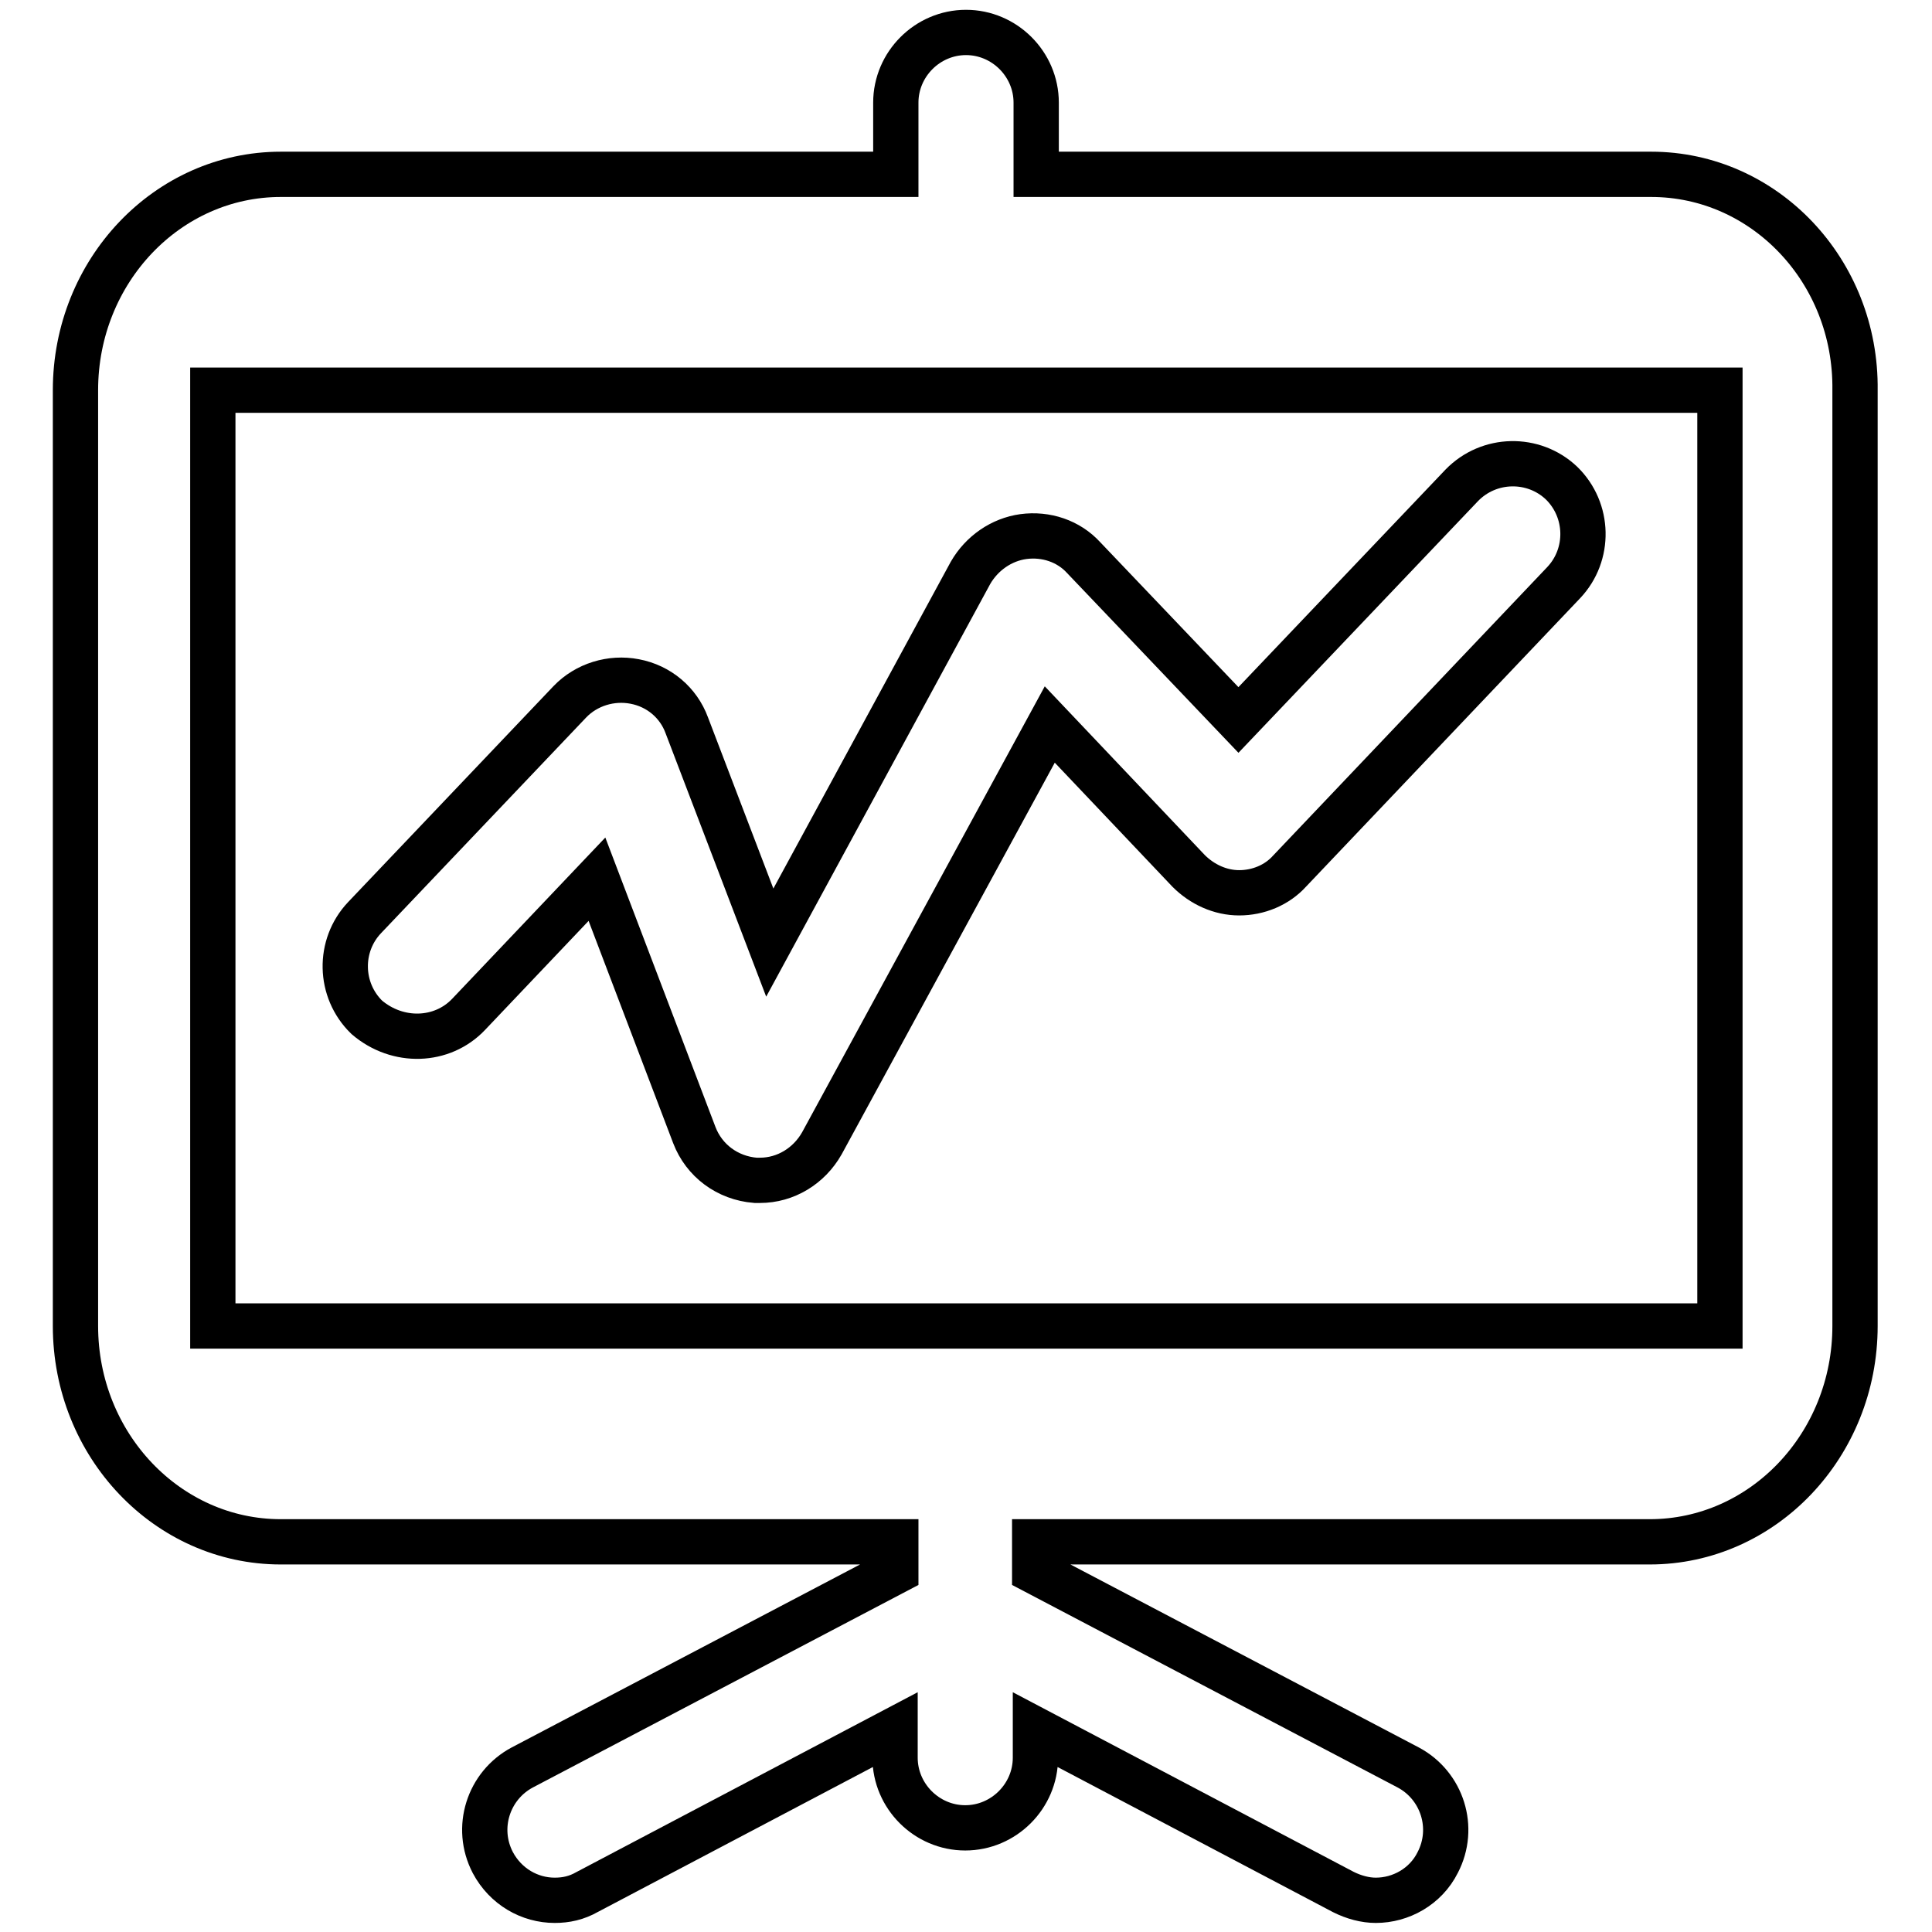 <?xml version="1.0" encoding="utf-8"?>
<!-- Svg Vector Icons : http://www.onlinewebfonts.com/icon -->
<!DOCTYPE svg PUBLIC "-//W3C//DTD SVG 1.1//EN" "http://www.w3.org/Graphics/SVG/1.1/DTD/svg11.dtd">
<svg version="1.1" xmlns="http://www.w3.org/2000/svg" xmlns:xlink="http://www.w3.org/1999/xlink" x="0px" y="0px" viewBox="0 0 256 256" enable-background="new 0 0 256 256" xml:space="preserve">
<g> <path stroke-width="6" fill-opacity="0" stroke="#000000"  d="M218.8,23.1h-81.5v-9.5c0-5.1-4.2-9.3-9.3-9.3c-5.1,0-9.3,4.2-9.3,9.3v9.5H37.2c-15,0-27.2,12.8-27.2,28.6 v124c0,15.8,12.2,28.6,27.2,28.6h81.5v3.9l-49.5,26c-4.5,2.4-6.3,8-3.9,12.6c1.7,3.2,4.9,5,8.2,5c1.5,0,2.9-0.3,4.3-1.1l40.8-21.5 v3.7c0,5.1,4.2,9.3,9.3,9.3c5.1,0,9.3-4.2,9.3-9.3v-3.7l40.8,21.5c1.4,0.7,2.9,1.1,4.3,1.1c3.3,0,6.6-1.8,8.2-5 c2.4-4.6,0.6-10.2-3.9-12.6l-49.5-26v-3.9h81.5c15,0,27.2-12.8,27.2-28.6v-124C246,35.9,233.8,23.1,218.8,23.1z M227.8,175.7H28.2 v-124h199.7V175.7z M62.1,134.4l17-17.9l12.9,33.9c1.3,3.4,4.4,5.7,8.1,6c0.2,0,0.4,0,0.6,0c3.4,0,6.5-1.9,8.2-4.9L139.1,96 l18.4,19.4c1.8,1.8,4.2,2.9,6.7,2.9c2.5,0,5-1,6.7-2.9l36.3-38.2c3.5-3.7,3.4-9.6-0.3-13.2c-3.7-3.5-9.6-3.4-13.2,0.3l-29.6,31.1 l-20.5-21.5c-2-2.2-5-3.2-8-2.8c-2.9,0.4-5.5,2.2-7,4.8l-26.6,49l-11-28.8c-1.1-3-3.7-5.2-6.9-5.8c-3.1-0.6-6.4,0.4-8.6,2.7 l-27.2,28.6c-3.5,3.7-3.4,9.6,0.3,13.2C52.7,138.3,58.6,138.1,62.1,134.4z"/></g>
</svg>
